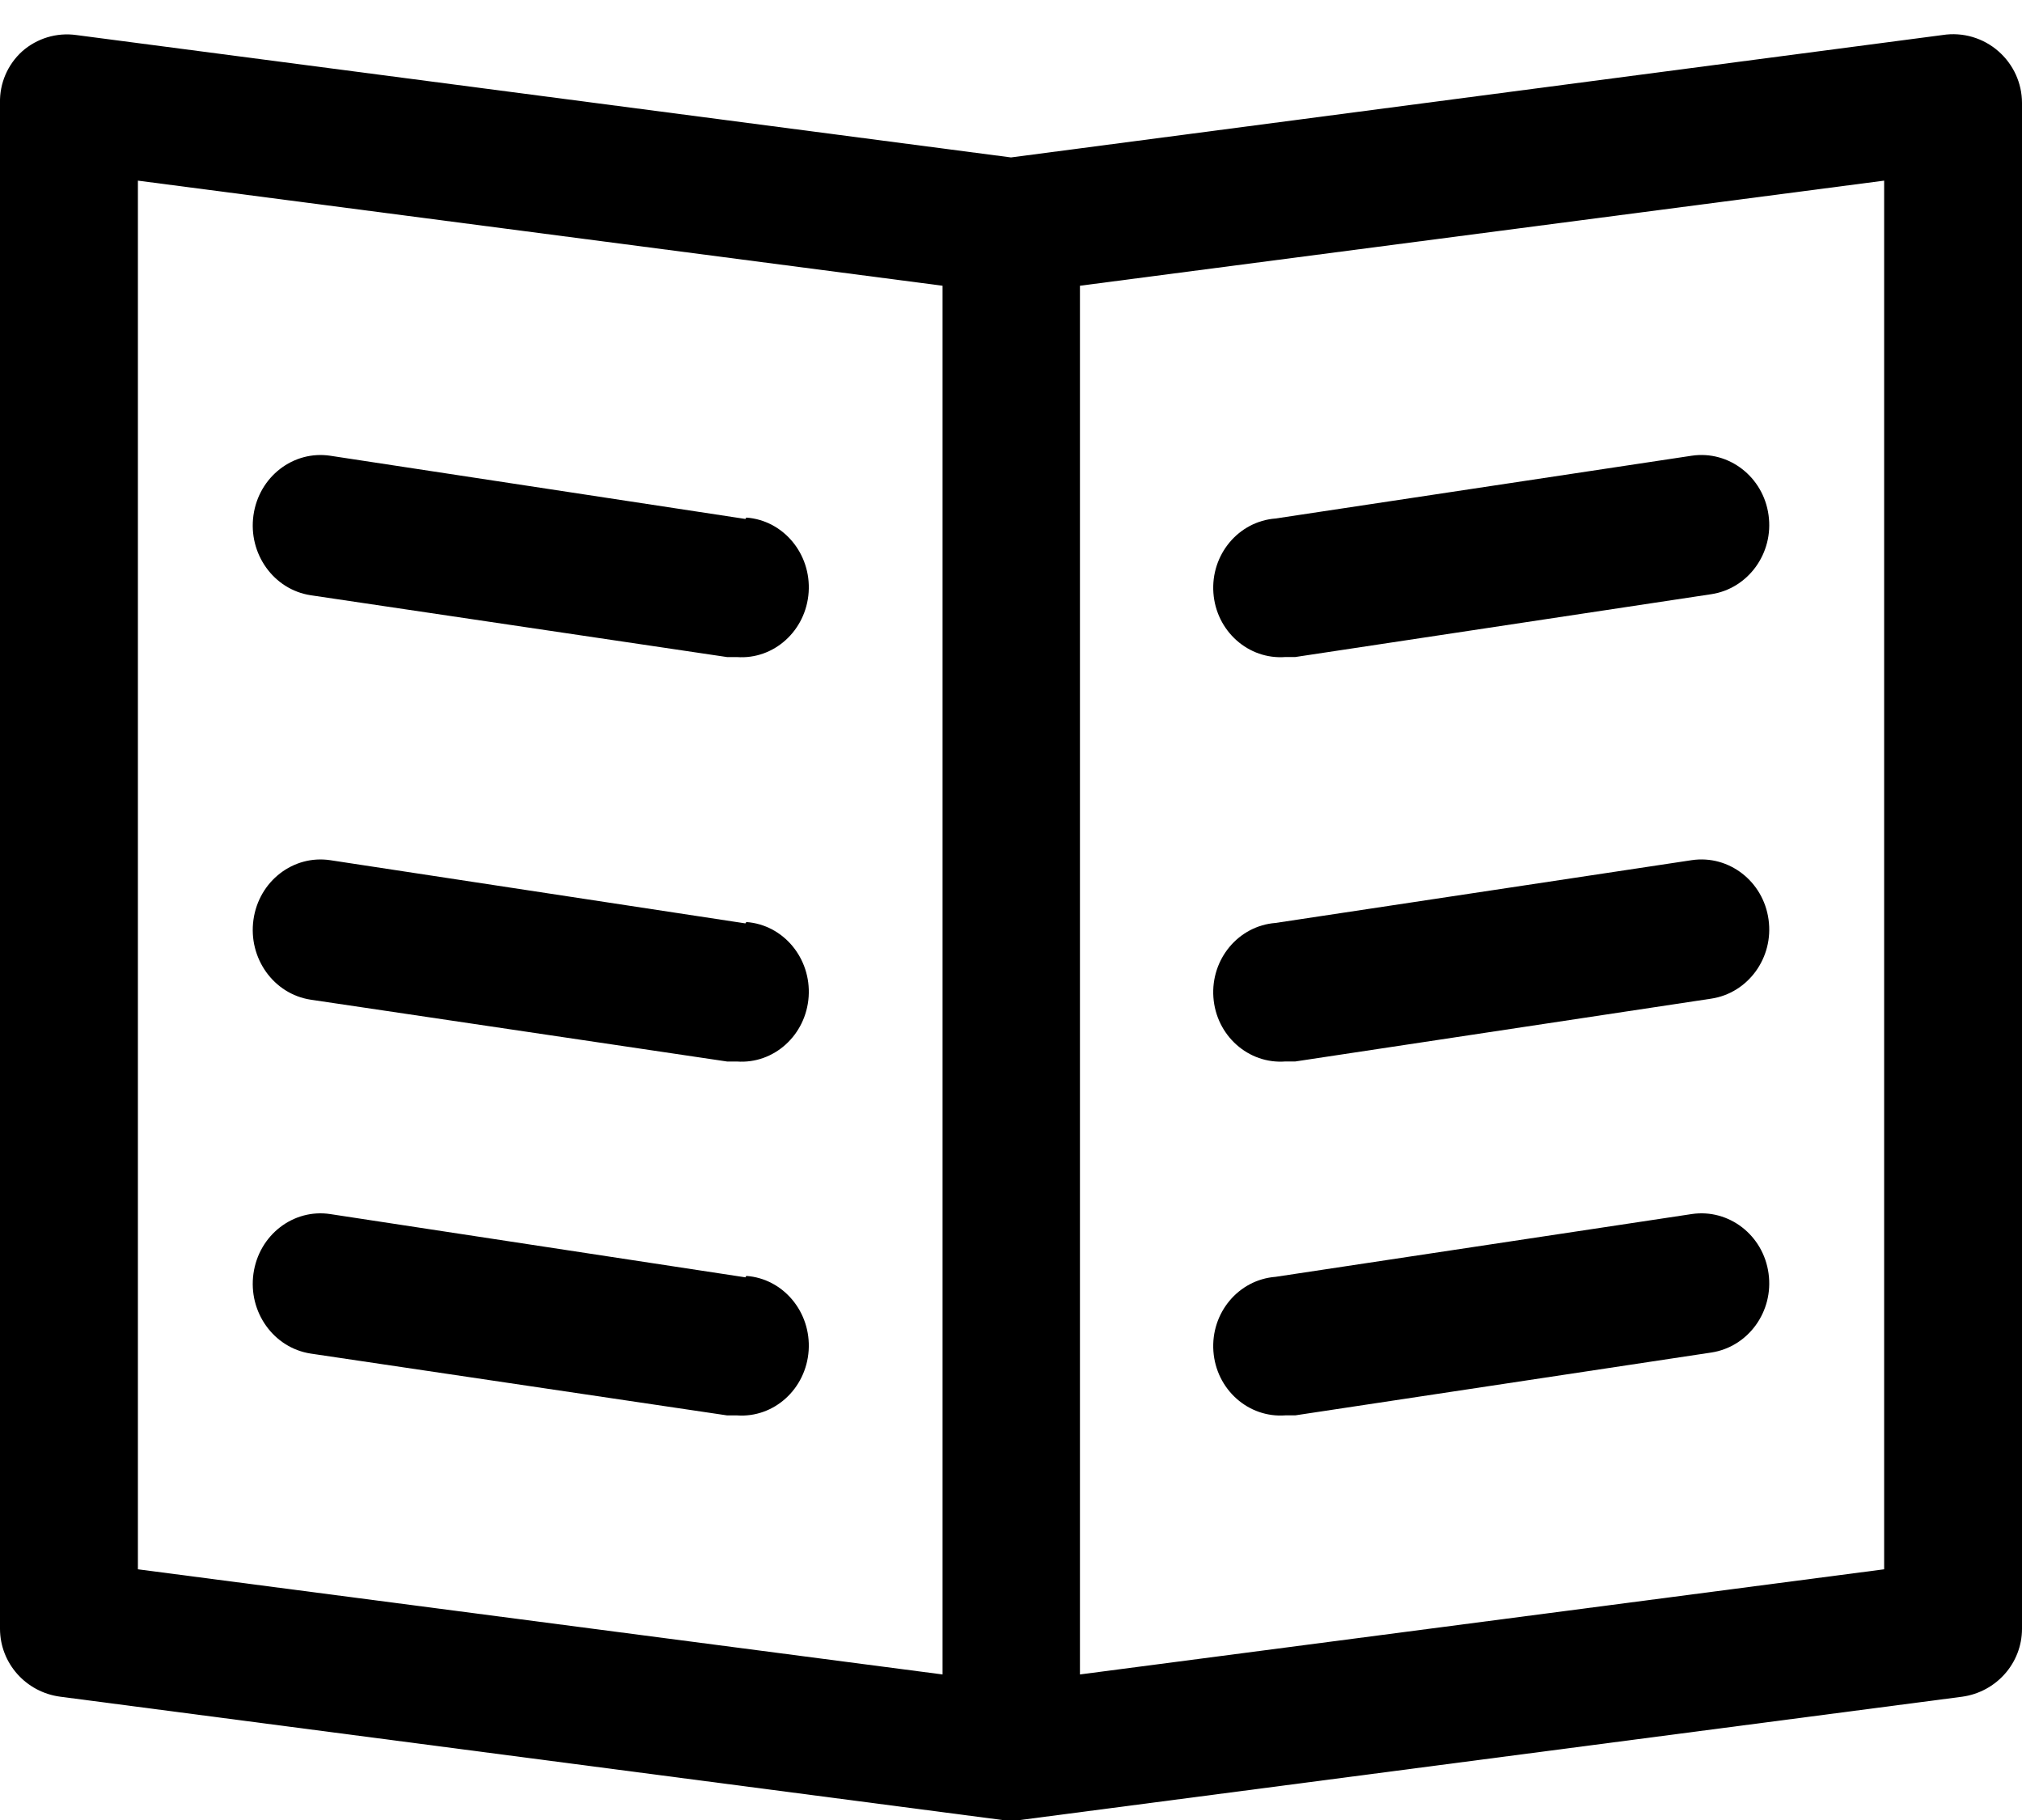 <?xml version="1.0" encoding="UTF-8"?>
<svg width="40px" height="36px" viewBox="0 0 40 36" version="1.1" xmlns="http://www.w3.org/2000/svg" xmlns:xlink="http://www.w3.org/1999/xlink">
    <title>Group 16</title>
    <defs>
        <polygon id="path-2" points="0 0.677 40 0.677 40 36 0 36"></polygon>
    </defs>
    <g id="Desktop" stroke="none" stroke-width="1" fill="none" fill-rule="evenodd">
        <g id="Group-16">
            <g>
                <g id="Group-3">
                    <g id="Clip-2"></g>
                    <path d="M37.273,31.041 L21.364,33.121 L21.364,5.652 L37.273,3.573 L37.273,31.041 Z M2.728,3.573 L18.646,5.652 L18.646,33.121 L2.728,31.041 L2.728,3.573 Z M38.428,0.693 L20,3.114 L1.509,0.693 C1.121,0.639 0.729,0.758 0.437,1.017 C0.15,1.278 -0.009,1.649 -5.72564817e-06,2.034 L-5.72564817e-06,32.221 C0.003,32.899 0.511,33.471 1.191,33.561 L19.828,36 L20.182,36 L38.819,33.561 C39.494,33.466 39.998,32.896 40,32.221 L40,2.034 C39.999,1.645 39.83,1.275 39.537,1.017 C39.235,0.75 38.828,0.63 38.428,0.693 L38.428,0.693 Z" id="Fill-1" fill="#000000"></path>
                </g>
                <path d="M25.429,20.996 L25.624,20.996 L33.849,19.754 C34.582,19.645 35.092,18.944 34.986,18.188 C34.882,17.432 34.201,16.906 33.468,17.014 L25.234,18.256 C24.5,18.312 23.95,18.971 24.004,19.727 C24.058,20.483 24.696,21.052 25.429,20.996" id="Fill-4" fill="#000000"></path>
                <path d="M25.429,12.996 L25.624,12.996 L33.849,11.754 C34.582,11.645 35.092,10.944 34.986,10.188 C34.882,9.432 34.201,8.906 33.468,9.014 L25.234,10.256 C24.5,10.312 23.95,10.971 24.004,11.727 C24.058,12.483 24.696,13.052 25.429,12.996" id="Fill-6" fill="#000000"></path>
                <path d="M25.429,27.996 L25.624,27.996 L33.849,26.754 C34.582,26.645 35.092,25.944 34.986,25.188 C34.882,24.431 34.201,23.906 33.468,24.014 L25.234,25.256 C24.5,25.312 23.95,25.97 24.004,26.727 C24.058,27.483 24.696,28.052 25.429,27.996" id="Fill-8" fill="#000000"></path>
                <path d="M14.746,18.265 L6.535,17.015 C5.802,16.904 5.121,17.43 5.014,18.192 C4.907,18.953 5.413,19.662 6.146,19.774 L14.384,20.997 L14.578,20.997 C15.31,21.05 15.945,20.475 15.997,19.714 C16.048,18.952 15.496,18.291 14.764,18.238 L14.746,18.265 Z" id="Fill-10" fill="#000000"></path>
                <path d="M14.746,10.265 L6.535,9.015 C5.802,8.904 5.121,9.43 5.014,10.192 C4.907,10.953 5.413,11.662 6.146,11.774 L14.384,12.997 L14.578,12.997 C15.31,13.05 15.945,12.475 15.997,11.714 C16.048,10.952 15.496,10.291 14.764,10.238 L14.746,10.265 Z" id="Fill-12" fill="#000000"></path>
                <path d="M14.746,25.266 L6.535,24.015 C5.802,23.903 5.121,24.43 5.014,25.192 C4.907,25.953 5.413,26.661 6.146,26.774 L14.384,27.997 L14.578,27.997 C15.31,28.05 15.945,27.475 15.997,26.714 C16.048,25.952 15.496,25.291 14.764,25.238 L14.746,25.266 Z" id="Fill-14" fill="#000000"></path>
            </g>
        </g>
    </g>
</svg>
